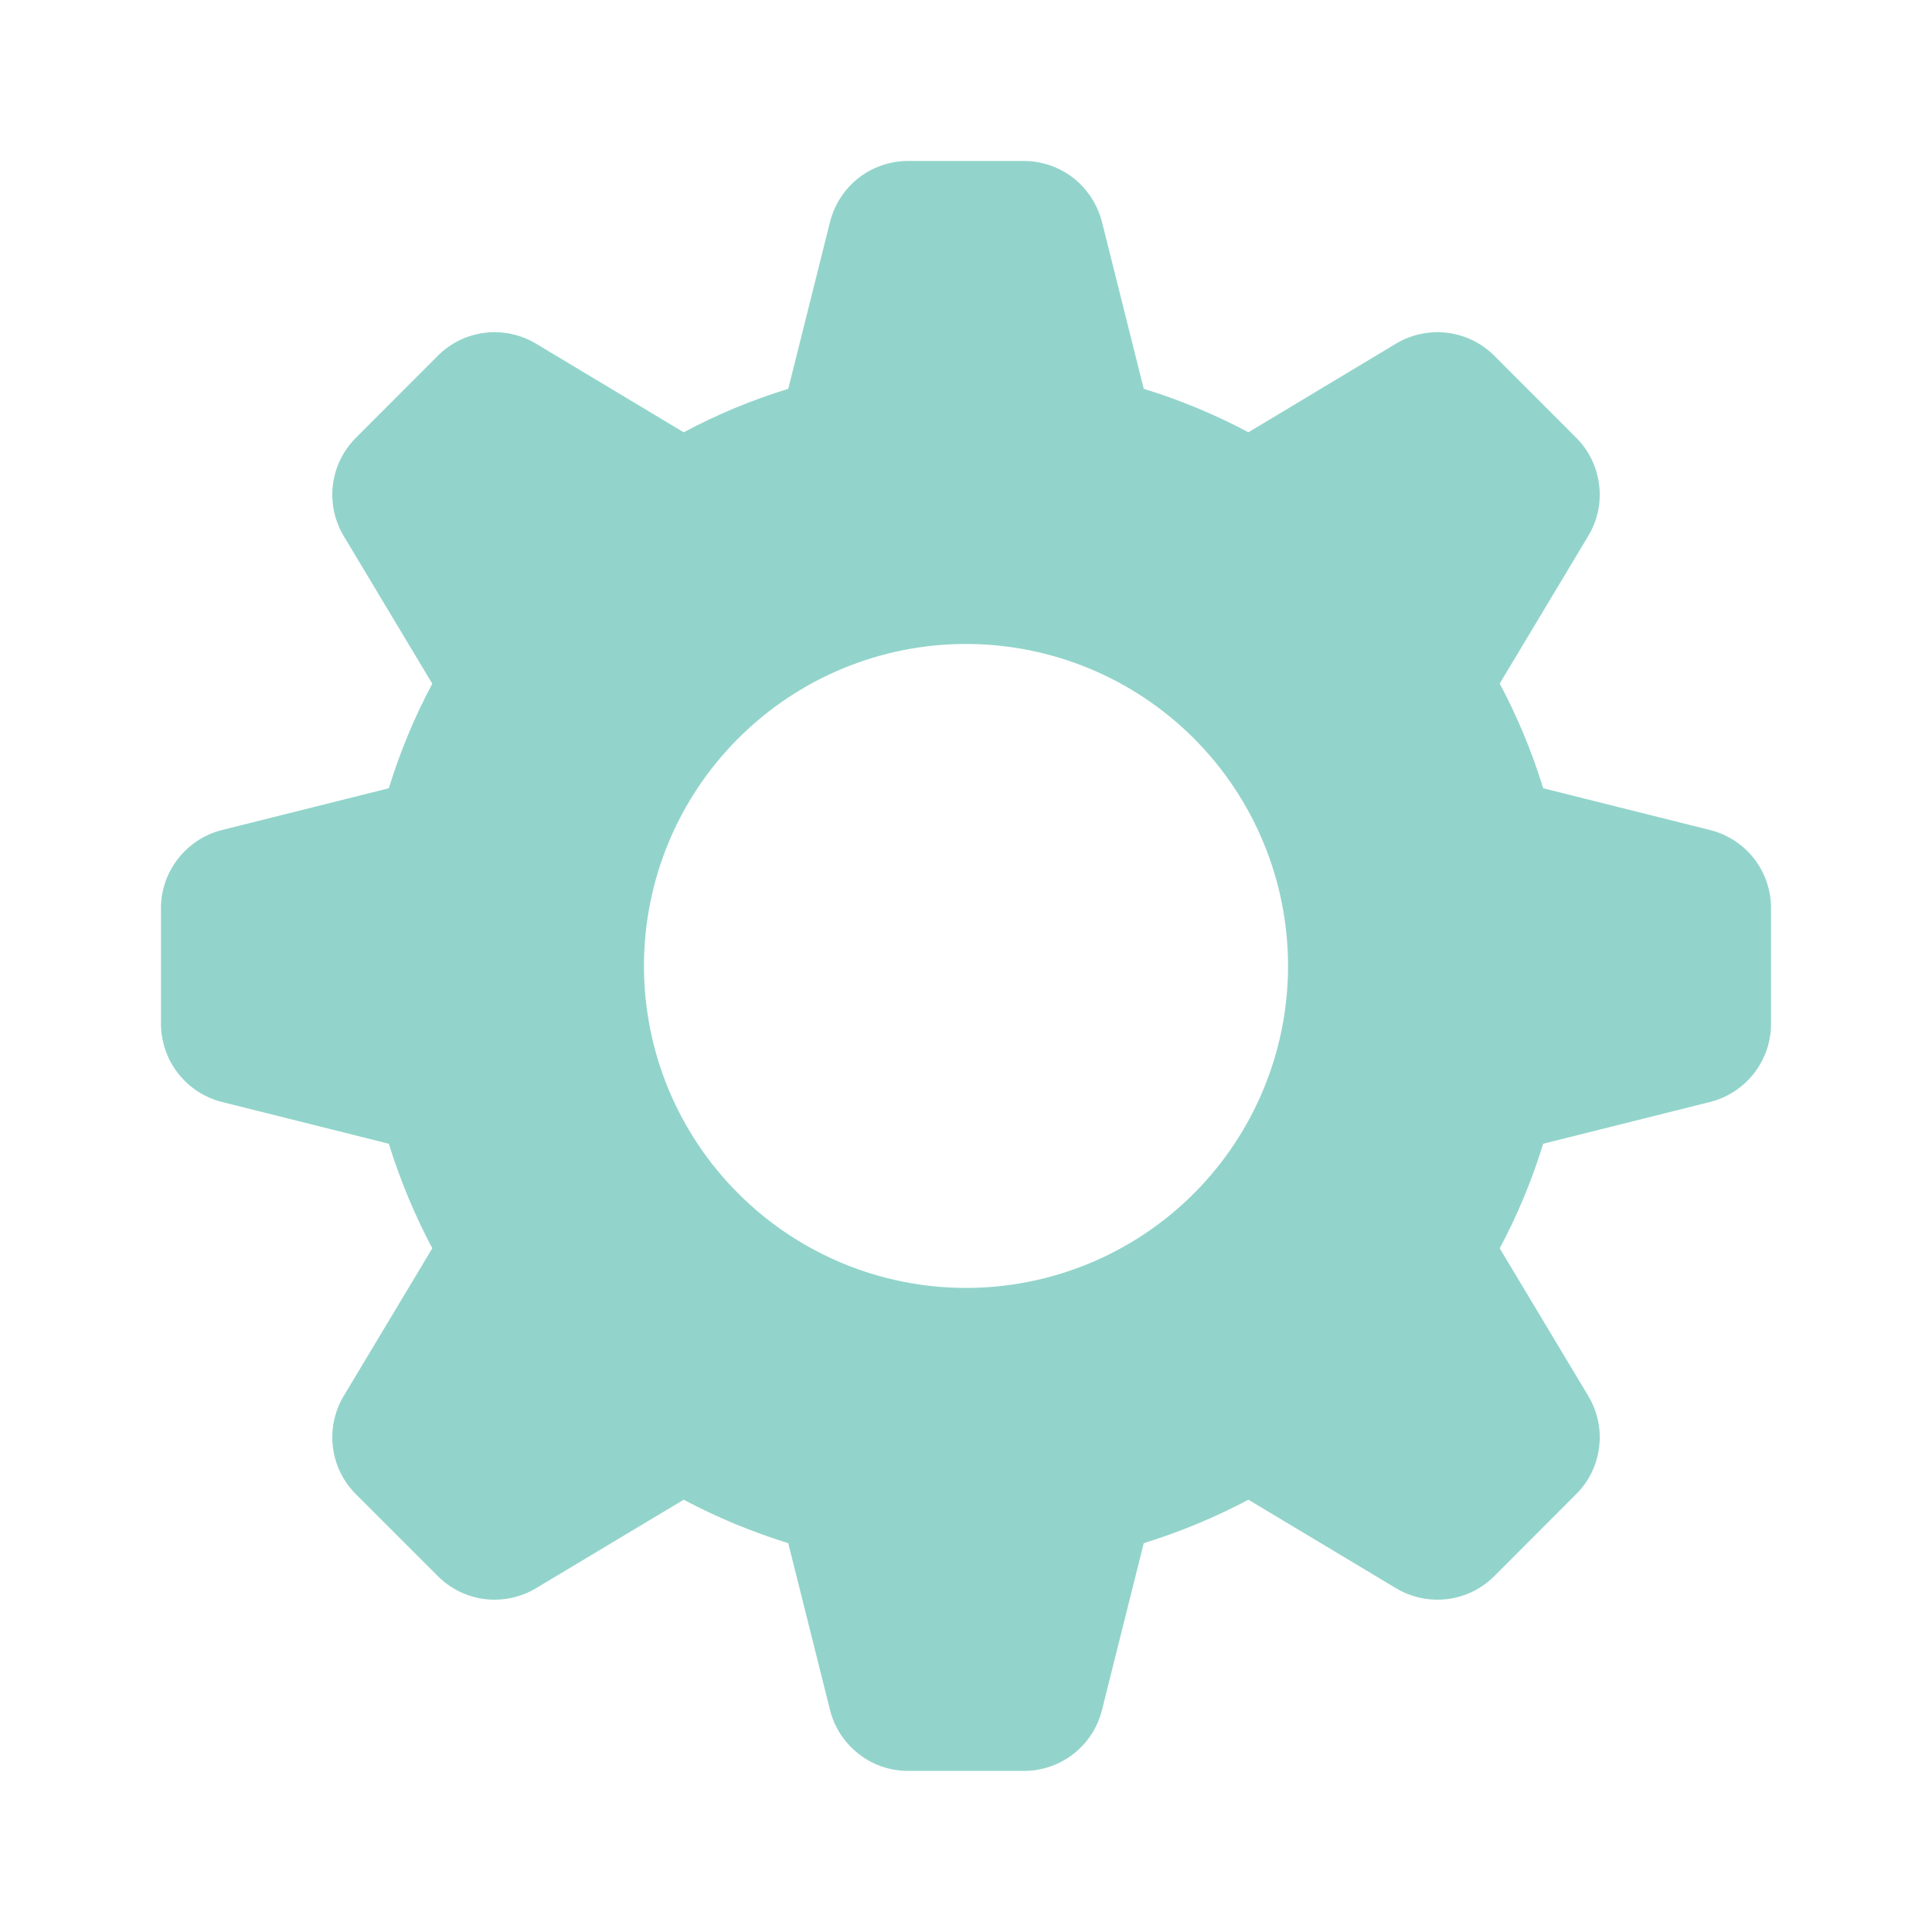 <?xml version="1.0" encoding="UTF-8"?> <svg xmlns="http://www.w3.org/2000/svg" width="16" height="16" viewBox="0 0 16 16" fill="none"><path fill-rule="evenodd" clip-rule="evenodd" d="M9.472 3.22C9.774 3.313 10.063 3.433 10.339 3.58L11.561 2.846C11.688 2.77 11.838 2.738 11.985 2.756C12.133 2.774 12.27 2.841 12.375 2.946L13.053 3.625C13.159 3.73 13.225 3.867 13.243 4.015C13.262 4.162 13.23 4.312 13.153 4.439L12.42 5.661C12.567 5.937 12.687 6.225 12.78 6.528L14.162 6.874C14.306 6.91 14.434 6.993 14.526 7.11C14.617 7.227 14.667 7.372 14.667 7.52V8.479C14.667 8.628 14.617 8.772 14.526 8.889C14.434 9.006 14.306 9.09 14.162 9.126L12.78 9.472C12.687 9.774 12.567 10.063 12.42 10.338L13.153 11.56C13.23 11.688 13.262 11.837 13.243 11.985C13.225 12.132 13.159 12.269 13.053 12.374L12.375 13.053C12.27 13.158 12.133 13.225 11.985 13.243C11.838 13.261 11.688 13.229 11.561 13.153L10.339 12.42C10.063 12.566 9.774 12.686 9.472 12.78L9.126 14.162C9.09 14.306 9.007 14.434 8.89 14.525C8.772 14.617 8.628 14.666 8.479 14.666H7.521C7.372 14.666 7.228 14.617 7.111 14.525C6.994 14.434 6.91 14.306 6.874 14.162L6.528 12.78C6.229 12.687 5.938 12.567 5.662 12.42L4.439 13.153C4.312 13.229 4.163 13.261 4.015 13.243C3.868 13.225 3.731 13.158 3.626 13.053L2.947 12.374C2.842 12.269 2.775 12.132 2.757 11.985C2.739 11.837 2.77 11.688 2.847 11.56L3.58 10.338C3.433 10.061 3.313 9.771 3.22 9.472L1.838 9.126C1.694 9.09 1.566 9.006 1.475 8.889C1.383 8.772 1.334 8.628 1.333 8.48V7.521C1.333 7.372 1.383 7.228 1.475 7.111C1.566 6.994 1.694 6.91 1.838 6.874L3.22 6.528C3.313 6.226 3.433 5.937 3.58 5.662L2.847 4.44C2.77 4.312 2.739 4.163 2.757 4.015C2.775 3.868 2.842 3.731 2.947 3.626L3.626 2.946C3.731 2.841 3.868 2.774 4.015 2.756C4.163 2.738 4.312 2.77 4.439 2.846L5.662 3.58C5.937 3.433 6.226 3.313 6.528 3.22L6.874 1.838C6.91 1.694 6.993 1.566 7.11 1.474C7.227 1.383 7.372 1.333 7.52 1.333H8.479C8.627 1.333 8.772 1.383 8.889 1.474C9.006 1.566 9.089 1.694 9.126 1.838L9.472 3.22ZM8 10.666C8.707 10.666 9.386 10.385 9.886 9.885C10.386 9.385 10.667 8.707 10.667 8C10.667 7.292 10.386 6.614 9.886 6.114C9.386 5.614 8.707 5.333 8 5.333C7.293 5.333 6.615 5.614 6.115 6.114C5.614 6.614 5.333 7.292 5.333 8C5.333 8.707 5.614 9.385 6.115 9.885C6.615 10.385 7.293 10.666 8 10.666Z" fill="#92D4CB"></path></svg> 